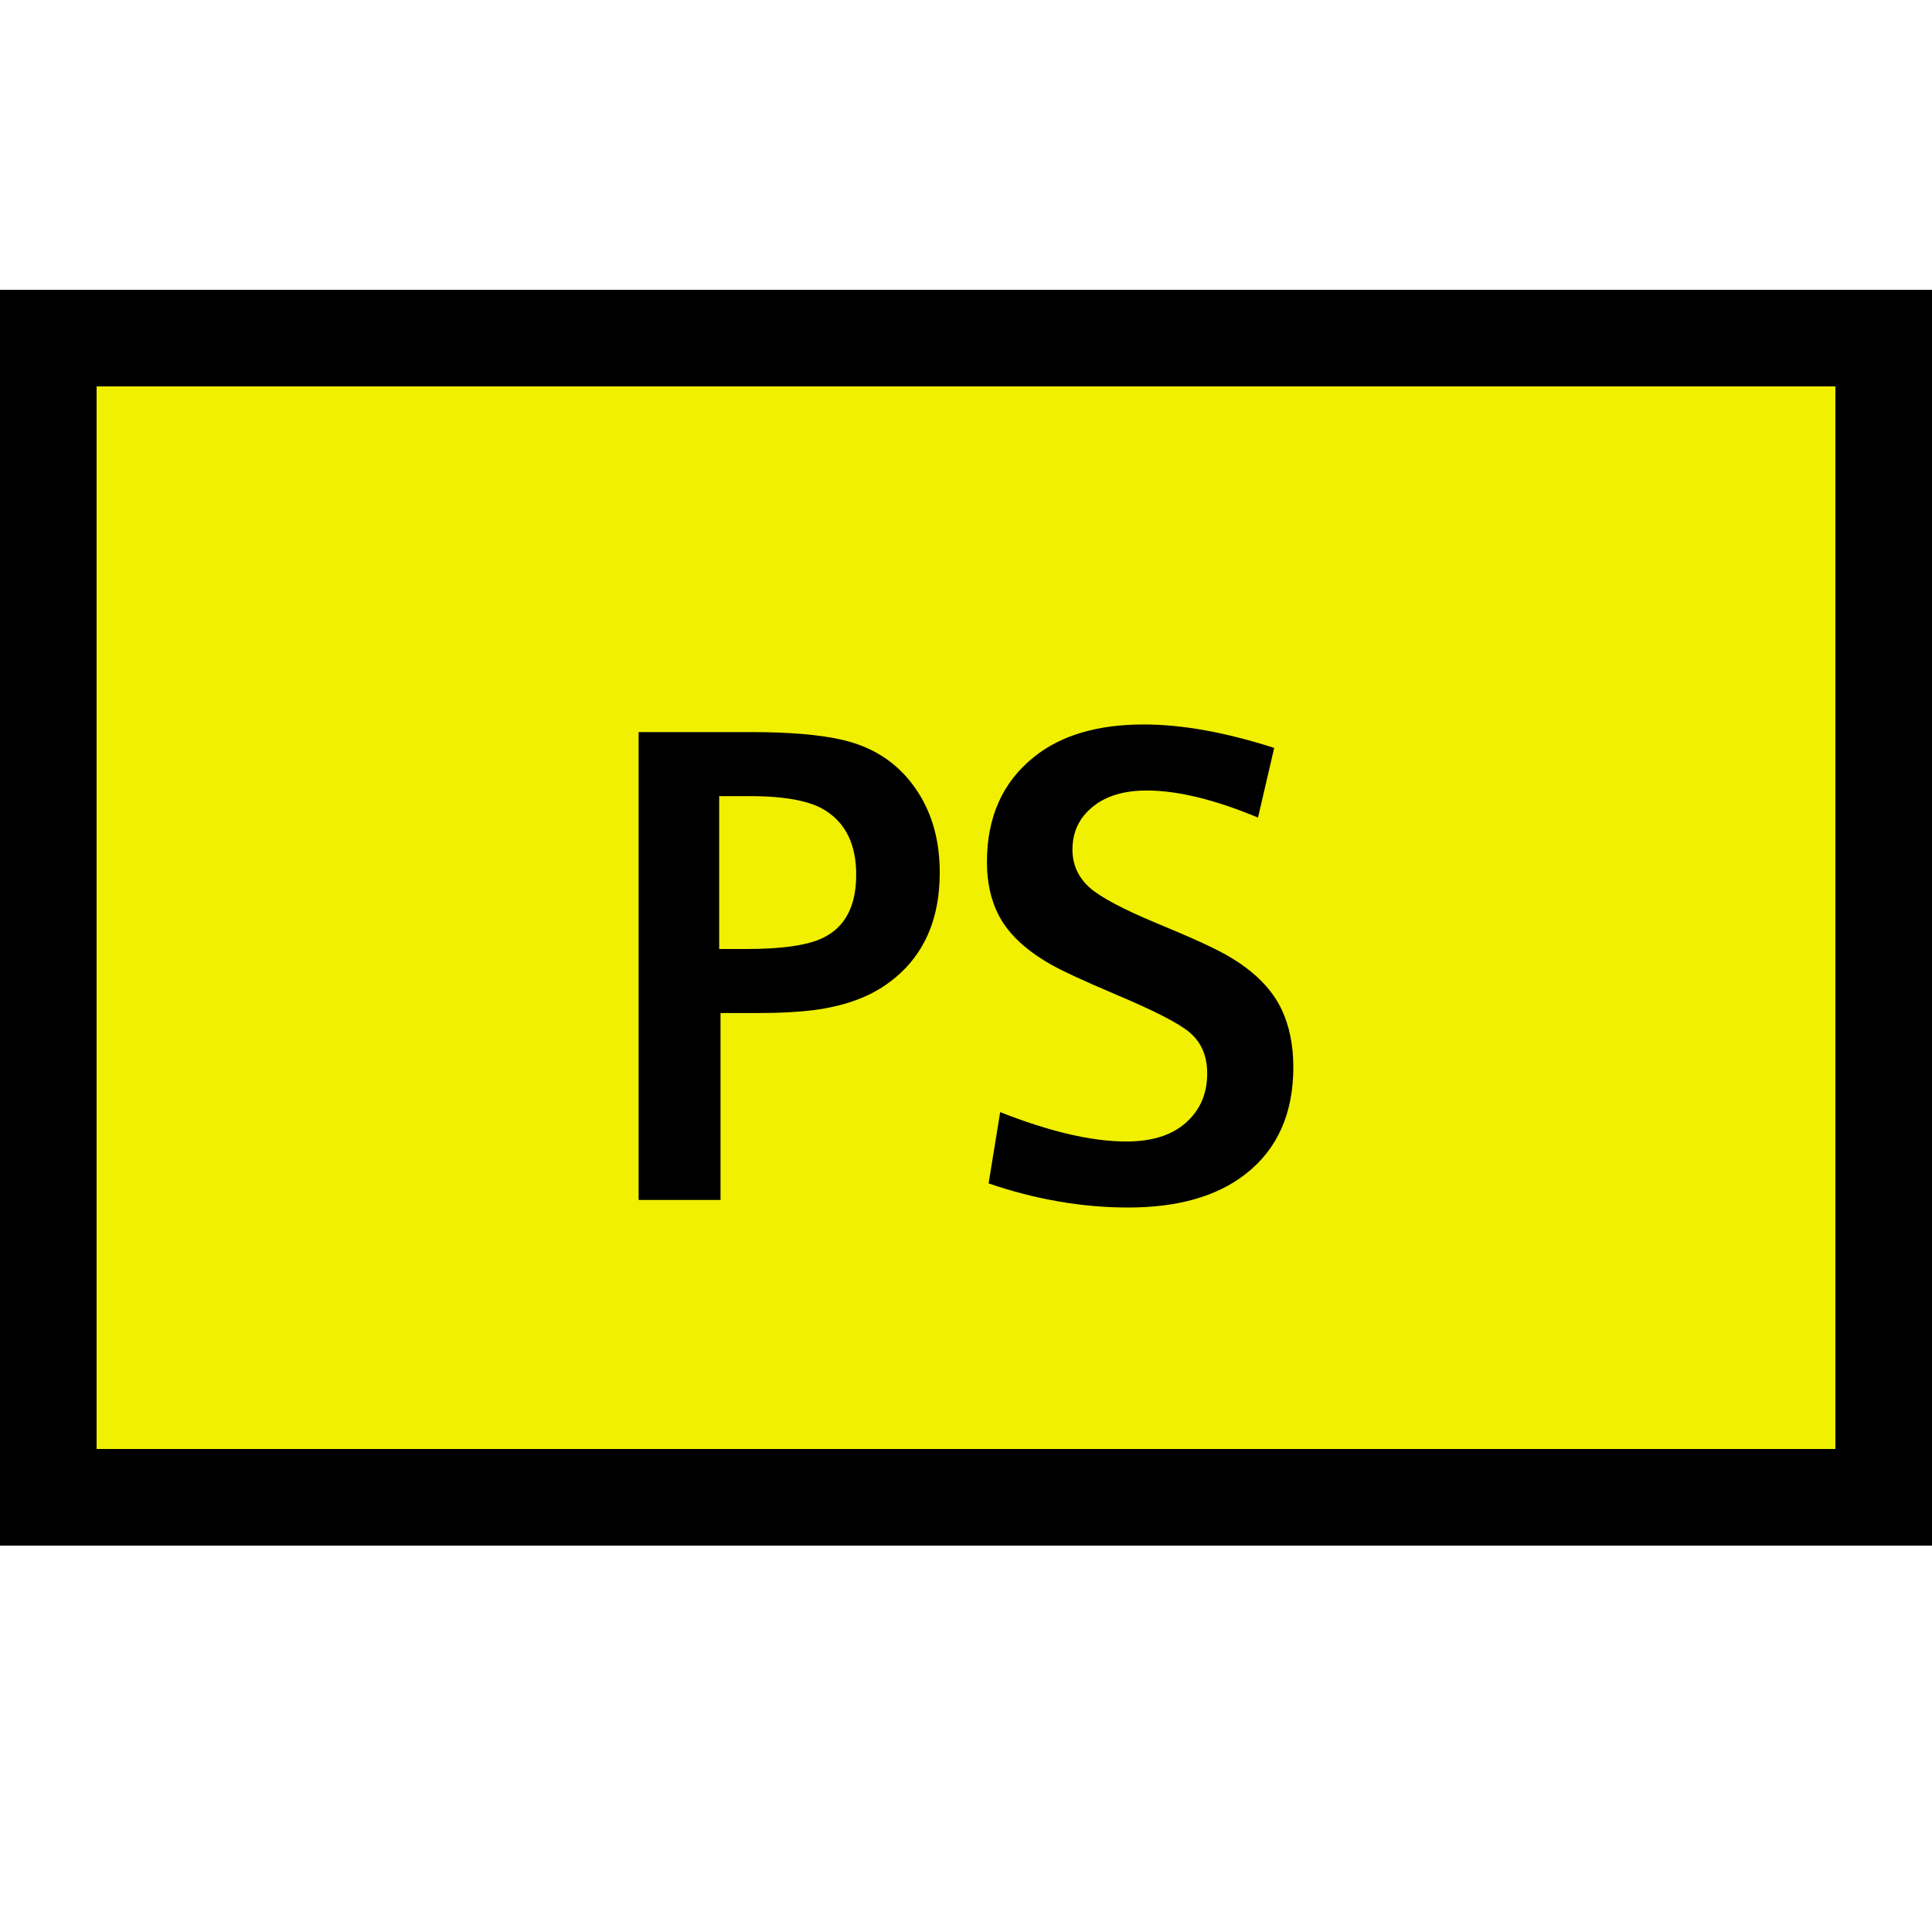 <?xml version="1.0" encoding="utf-8"?>
<!DOCTYPE svg PUBLIC "-//W3C//DTD SVG 1.1//EN" "http://www.w3.org/Graphics/SVG/1.1/DTD/svg11.dtd">
<svg version="1.1" id="Pump" xmlns="http://www.w3.org/2000/svg" xmlns:xlink="http://www.w3.org/1999/xlink" x="0px" y="0px" width="100px" height="100px" viewBox="0 0 100 100" enable-background="new 0 0 100 100" xml:space="preserve">
	<rect x="2.5" y="17.5" fill="#F0F000" stroke="#000000" stroke-width="5" stroke-miterlimit="10" width="95" height="60"/>
	<g>
		<path d="M33.055,62.109V37.893h5.828c2.005,0,3.589,0.137,4.751,0.41c1.686,0.398,2.979,1.299,3.879,2.699
			c0.752,1.162,1.128,2.547,1.128,4.154c0,2.621-0.952,4.574-2.854,5.861c-0.957,0.648-2.176,1.07-3.657,1.264
			c-0.809,0.104-1.772,0.154-2.888,0.154h-1.948v9.674H33.055z M37.225,49.121h1.367c1.891,0,3.23-0.193,4.016-0.582
			c1.139-0.557,1.709-1.646,1.709-3.264c0-1.527-0.519-2.625-1.555-3.298c-0.775-0.513-2.097-0.77-3.965-0.77h-1.572V49.121z"/>
		<path d="M51.17,61.254l0.599-3.691c2.574,1.016,4.751,1.521,6.528,1.521c1.39,0,2.449-0.354,3.179-1.061
			c0.672-0.637,1.009-1.457,1.009-2.461c0-0.91-0.309-1.623-0.924-2.135c-0.558-0.467-1.811-1.111-3.76-1.932
			c-1.777-0.752-2.95-1.299-3.52-1.641c-1.242-0.719-2.108-1.549-2.598-2.496c-0.399-0.785-0.599-1.697-0.599-2.734
			c0-2.335,0.814-4.152,2.444-5.451c1.39-1.116,3.281-1.675,5.674-1.675c1.982,0,4.231,0.404,6.75,1.214l-0.838,3.605
			c-2.244-0.934-4.164-1.401-5.759-1.401c-1.162,0-2.085,0.273-2.769,0.82c-0.718,0.57-1.076,1.315-1.076,2.239
			c0,0.785,0.301,1.447,0.905,1.982c0.581,0.502,1.731,1.111,3.452,1.828c1.8,0.742,3.042,1.311,3.726,1.709
			c1.321,0.775,2.232,1.688,2.734,2.734c0.41,0.867,0.615,1.869,0.615,3.008c0,2.404-0.826,4.25-2.478,5.537
			c-1.481,1.152-3.504,1.727-6.067,1.727C56.018,62.502,53.608,62.086,51.17,61.254z"/>
	</g>
</svg>
